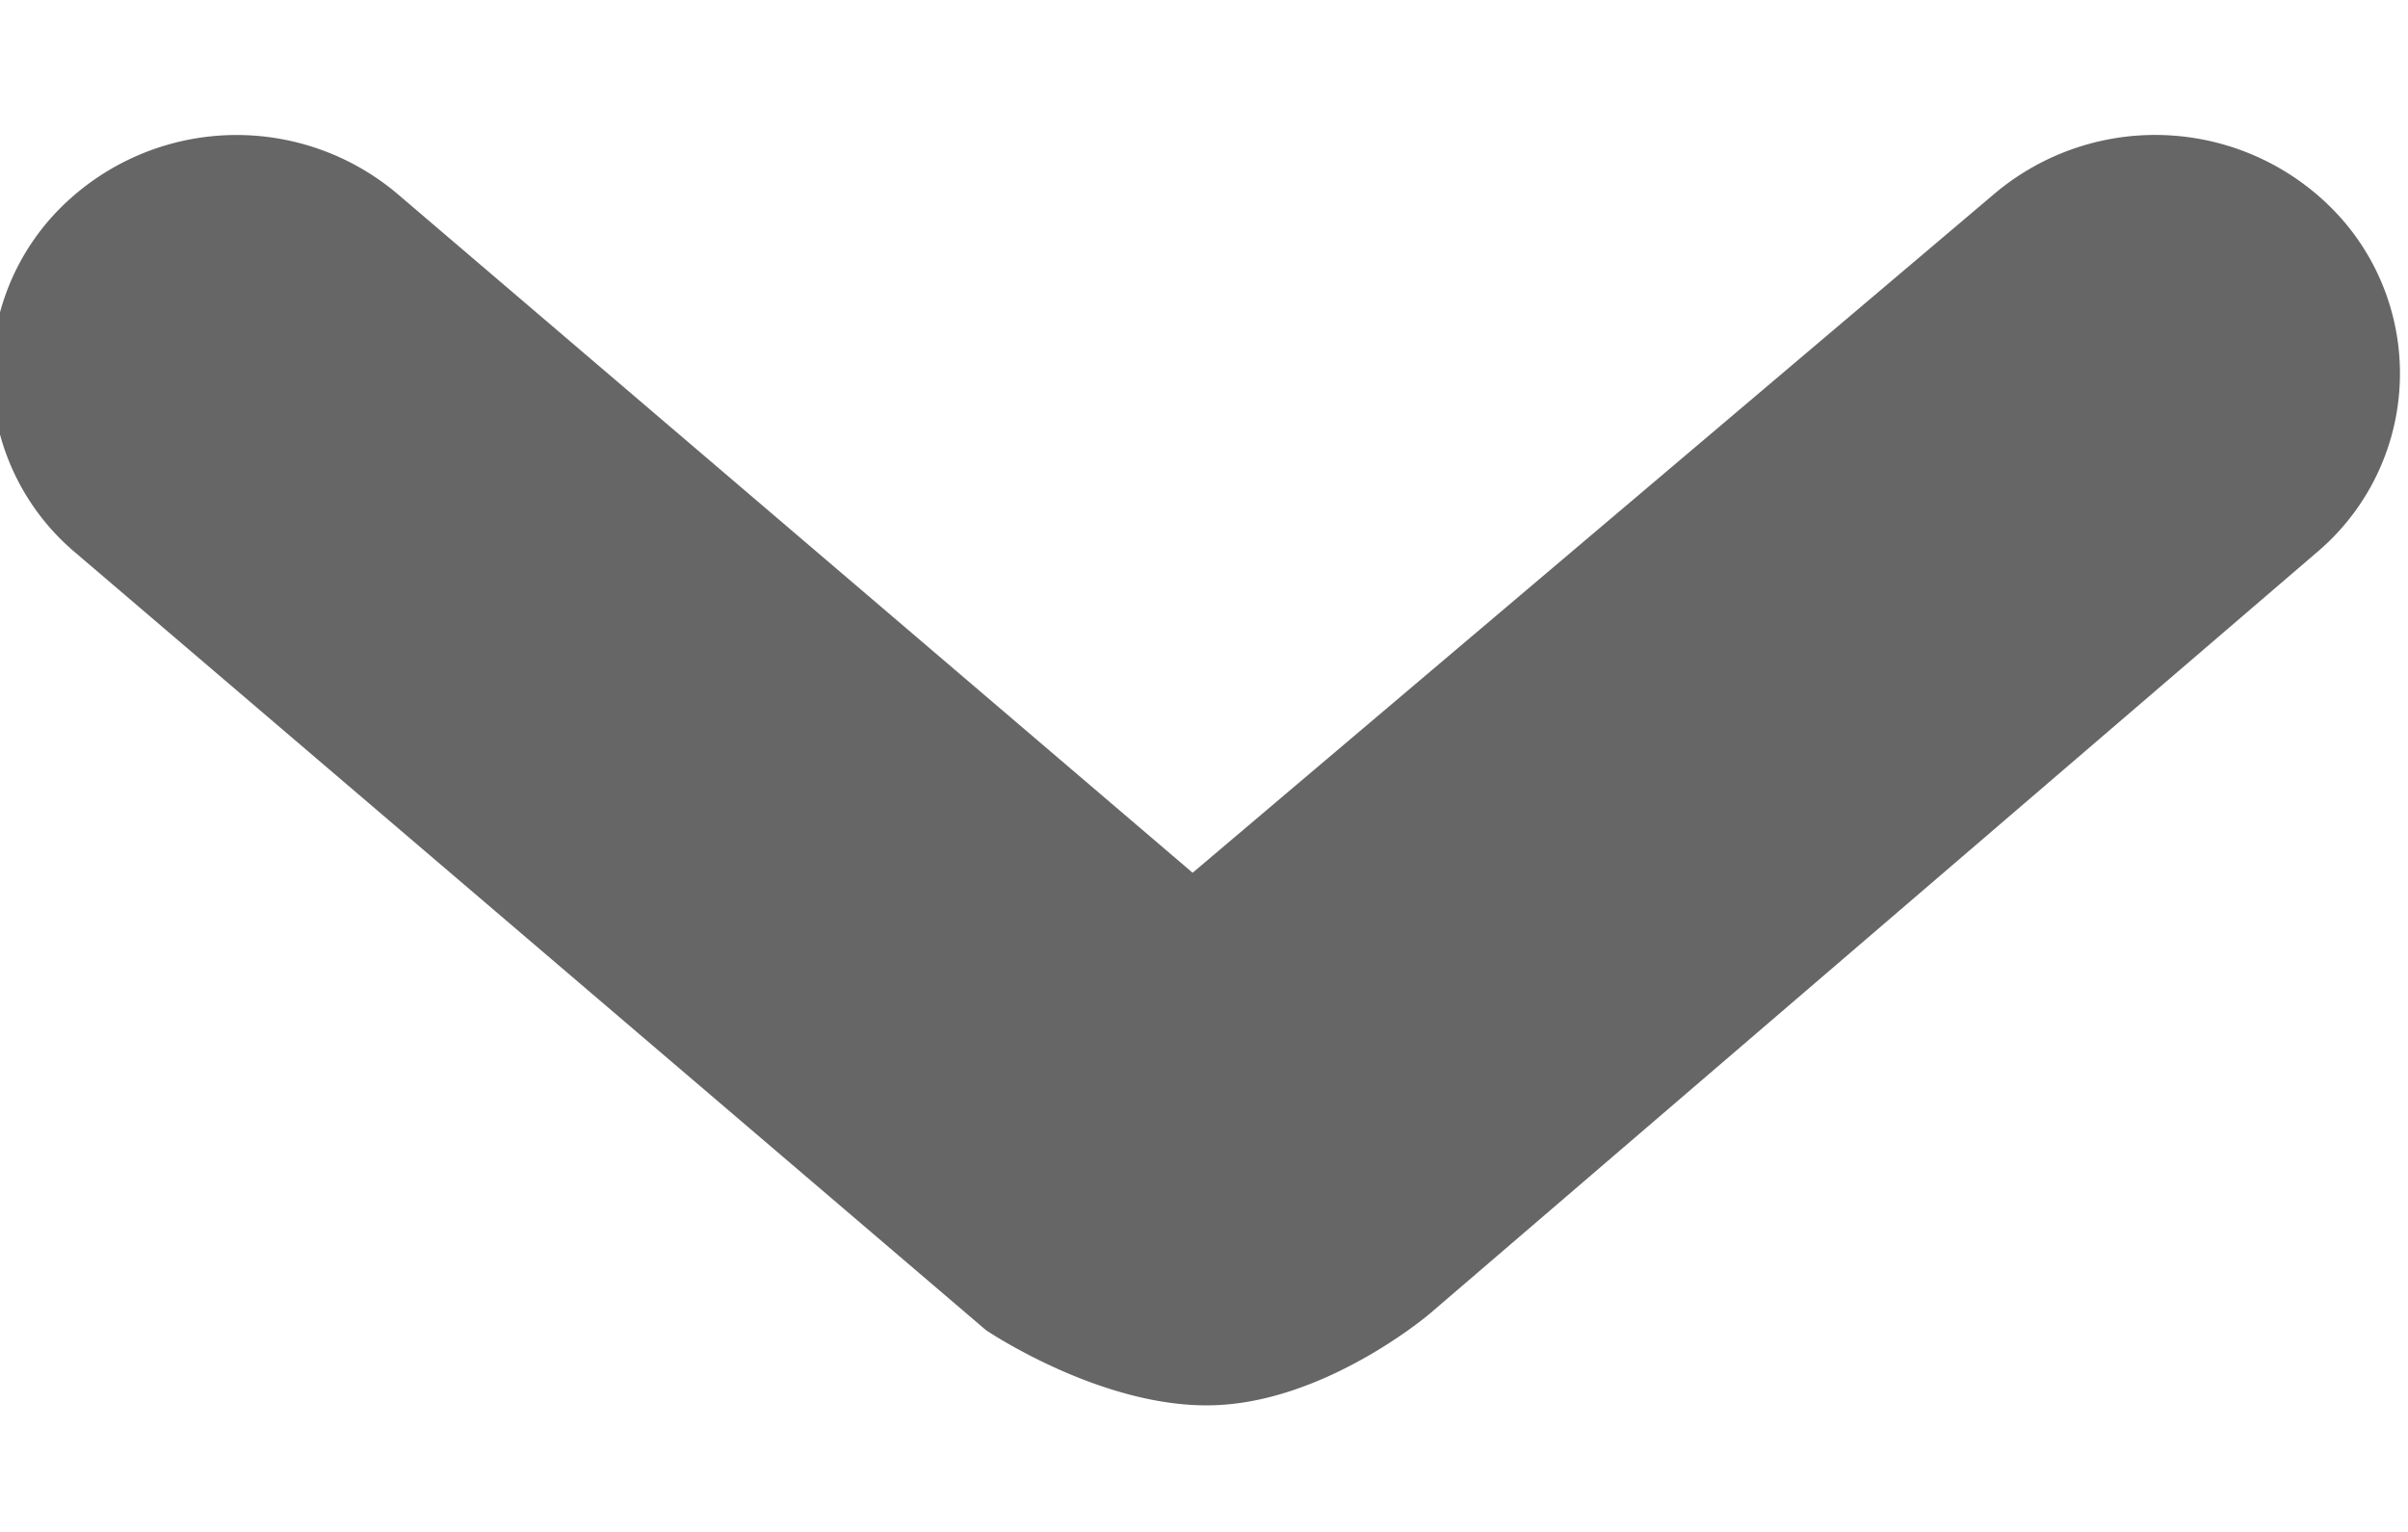 <svg xmlns="http://www.w3.org/2000/svg" viewBox="0 0 11 7">
  <path fill="#666666" d="M5.448 3.988l-3.63-3.1a1.138 1.138 0 0 0-1.578.1 1.07 1.07 0 0 0 .104 1.537l4.16 3.553s.534.362 1.046.343c.512-.018.98-.417.98-.417l4.05-3.477A1.07 1.07 0 0 0 10.688.99 1.138 1.138 0 0 0 9.11.886L5.448 3.988z"/>
</svg>